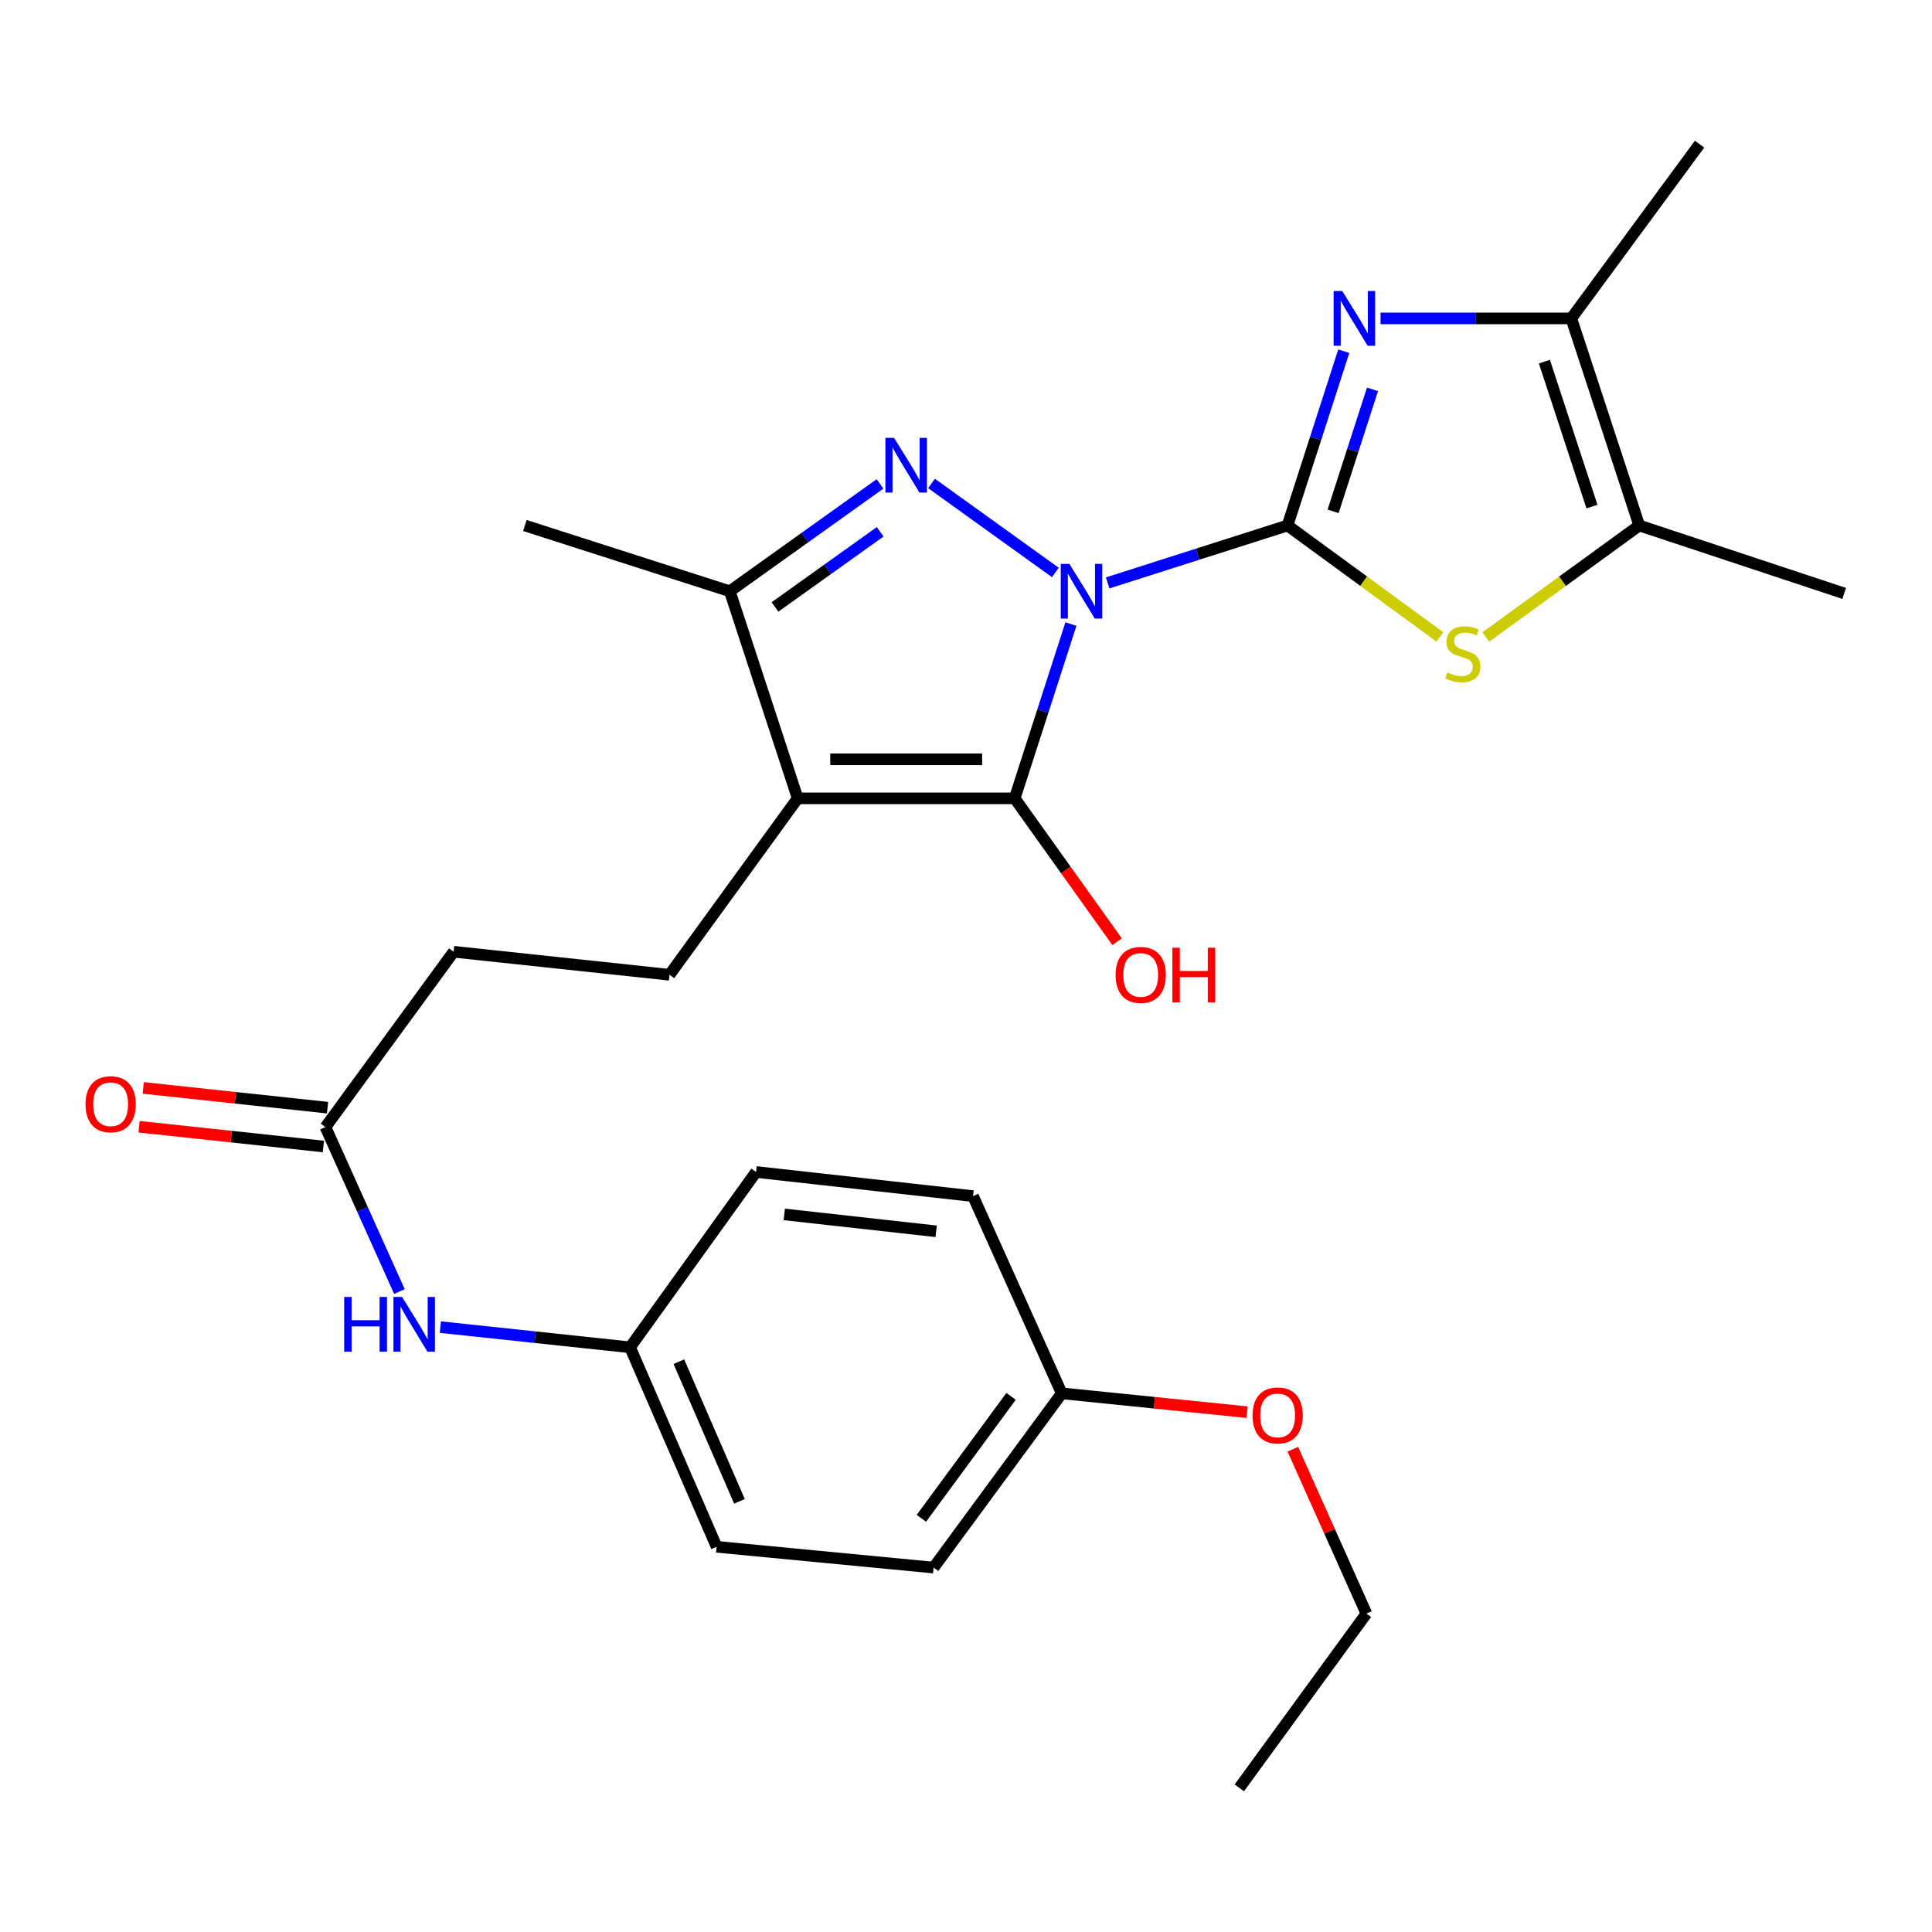 <?xml version='1.0' encoding='iso-8859-1'?>
<svg version='1.1' baseProfile='full'
              xmlns='http://www.w3.org/2000/svg'
                      xmlns:rdkit='http://www.rdkit.org/xml'
                      xmlns:xlink='http://www.w3.org/1999/xlink'
                  xml:space='preserve'
width='1000px' height='1000px' viewBox='0 0 1000 1000'>
<!-- END OF HEADER -->
<rect style='opacity:1.0;fill:#FFFFFF;stroke:none' width='1000' height='1000' x='0' y='0'> </rect>
<path class='bond-0' d='M 573.327,301.713 L 619.871,286.853' style='fill:none;fill-rule:evenodd;stroke:#0000FF;stroke-width:6px;stroke-linecap:butt;stroke-linejoin:miter;stroke-opacity:1' />
<path class='bond-0' d='M 619.871,286.853 L 666.416,271.993' style='fill:none;fill-rule:evenodd;stroke:#000000;stroke-width:6px;stroke-linecap:butt;stroke-linejoin:miter;stroke-opacity:1' />
<path class='bond-1' d='M 554.31,323.011 L 539.754,368.117' style='fill:none;fill-rule:evenodd;stroke:#0000FF;stroke-width:6px;stroke-linecap:butt;stroke-linejoin:miter;stroke-opacity:1' />
<path class='bond-1' d='M 539.754,368.117 L 525.197,413.223' style='fill:none;fill-rule:evenodd;stroke:#000000;stroke-width:6px;stroke-linecap:butt;stroke-linejoin:miter;stroke-opacity:1' />
<path class='bond-2' d='M 546.255,296.307 L 482.155,250.232' style='fill:none;fill-rule:evenodd;stroke:#0000FF;stroke-width:6px;stroke-linecap:butt;stroke-linejoin:miter;stroke-opacity:1' />
<path class='bond-4' d='M 666.416,271.993 L 680.977,226.887' style='fill:none;fill-rule:evenodd;stroke:#000000;stroke-width:6px;stroke-linecap:butt;stroke-linejoin:miter;stroke-opacity:1' />
<path class='bond-4' d='M 680.977,226.887 L 695.538,181.781' style='fill:none;fill-rule:evenodd;stroke:#0000FF;stroke-width:6px;stroke-linecap:butt;stroke-linejoin:miter;stroke-opacity:1' />
<path class='bond-4' d='M 690.016,264.67 L 700.209,233.095' style='fill:none;fill-rule:evenodd;stroke:#000000;stroke-width:6px;stroke-linecap:butt;stroke-linejoin:miter;stroke-opacity:1' />
<path class='bond-4' d='M 700.209,233.095 L 710.402,201.521' style='fill:none;fill-rule:evenodd;stroke:#0000FF;stroke-width:6px;stroke-linecap:butt;stroke-linejoin:miter;stroke-opacity:1' />
<path class='bond-5' d='M 666.416,271.993 L 705.846,300.823' style='fill:none;fill-rule:evenodd;stroke:#000000;stroke-width:6px;stroke-linecap:butt;stroke-linejoin:miter;stroke-opacity:1' />
<path class='bond-5' d='M 705.846,300.823 L 745.276,329.653' style='fill:none;fill-rule:evenodd;stroke:#CCCC00;stroke-width:6px;stroke-linecap:butt;stroke-linejoin:miter;stroke-opacity:1' />
<path class='bond-3' d='M 525.197,413.223 L 412.889,413.223' style='fill:none;fill-rule:evenodd;stroke:#000000;stroke-width:6px;stroke-linecap:butt;stroke-linejoin:miter;stroke-opacity:1' />
<path class='bond-3' d='M 508.351,393.014 L 429.735,393.014' style='fill:none;fill-rule:evenodd;stroke:#000000;stroke-width:6px;stroke-linecap:butt;stroke-linejoin:miter;stroke-opacity:1' />
<path class='bond-12' d='M 525.197,413.223 L 551.696,450.322' style='fill:none;fill-rule:evenodd;stroke:#000000;stroke-width:6px;stroke-linecap:butt;stroke-linejoin:miter;stroke-opacity:1' />
<path class='bond-12' d='M 551.696,450.322 L 578.196,487.421' style='fill:none;fill-rule:evenodd;stroke:#FF0000;stroke-width:6px;stroke-linecap:butt;stroke-linejoin:miter;stroke-opacity:1' />
<path class='bond-6' d='M 455.492,250.481 L 416.614,278.258' style='fill:none;fill-rule:evenodd;stroke:#0000FF;stroke-width:6px;stroke-linecap:butt;stroke-linejoin:miter;stroke-opacity:1' />
<path class='bond-6' d='M 416.614,278.258 L 377.736,306.035' style='fill:none;fill-rule:evenodd;stroke:#000000;stroke-width:6px;stroke-linecap:butt;stroke-linejoin:miter;stroke-opacity:1' />
<path class='bond-6' d='M 455.577,275.258 L 428.362,294.701' style='fill:none;fill-rule:evenodd;stroke:#0000FF;stroke-width:6px;stroke-linecap:butt;stroke-linejoin:miter;stroke-opacity:1' />
<path class='bond-6' d='M 428.362,294.701 L 401.147,314.145' style='fill:none;fill-rule:evenodd;stroke:#000000;stroke-width:6px;stroke-linecap:butt;stroke-linejoin:miter;stroke-opacity:1' />
<path class='bond-9' d='M 412.889,413.223 L 346.535,504.547' style='fill:none;fill-rule:evenodd;stroke:#000000;stroke-width:6px;stroke-linecap:butt;stroke-linejoin:miter;stroke-opacity:1' />
<path class='bond-27' d='M 412.889,413.223 L 377.736,306.035' style='fill:none;fill-rule:evenodd;stroke:#000000;stroke-width:6px;stroke-linecap:butt;stroke-linejoin:miter;stroke-opacity:1' />
<path class='bond-7' d='M 714.566,164.805 L 763.935,164.805' style='fill:none;fill-rule:evenodd;stroke:#0000FF;stroke-width:6px;stroke-linecap:butt;stroke-linejoin:miter;stroke-opacity:1' />
<path class='bond-7' d='M 763.935,164.805 L 813.304,164.805' style='fill:none;fill-rule:evenodd;stroke:#000000;stroke-width:6px;stroke-linecap:butt;stroke-linejoin:miter;stroke-opacity:1' />
<path class='bond-8' d='M 769.069,329.699 L 808.774,300.846' style='fill:none;fill-rule:evenodd;stroke:#CCCC00;stroke-width:6px;stroke-linecap:butt;stroke-linejoin:miter;stroke-opacity:1' />
<path class='bond-8' d='M 808.774,300.846 L 848.48,271.993' style='fill:none;fill-rule:evenodd;stroke:#000000;stroke-width:6px;stroke-linecap:butt;stroke-linejoin:miter;stroke-opacity:1' />
<path class='bond-19' d='M 377.736,306.035 L 271.67,271.993' style='fill:none;fill-rule:evenodd;stroke:#000000;stroke-width:6px;stroke-linecap:butt;stroke-linejoin:miter;stroke-opacity:1' />
<path class='bond-22' d='M 813.304,164.805 L 879.692,74.615' style='fill:none;fill-rule:evenodd;stroke:#000000;stroke-width:6px;stroke-linecap:butt;stroke-linejoin:miter;stroke-opacity:1' />
<path class='bond-28' d='M 813.304,164.805 L 848.48,271.993' style='fill:none;fill-rule:evenodd;stroke:#000000;stroke-width:6px;stroke-linecap:butt;stroke-linejoin:miter;stroke-opacity:1' />
<path class='bond-28' d='M 799.379,187.184 L 824.002,262.216' style='fill:none;fill-rule:evenodd;stroke:#000000;stroke-width:6px;stroke-linecap:butt;stroke-linejoin:miter;stroke-opacity:1' />
<path class='bond-23' d='M 848.48,271.993 L 954.545,307.157' style='fill:none;fill-rule:evenodd;stroke:#000000;stroke-width:6px;stroke-linecap:butt;stroke-linejoin:miter;stroke-opacity:1' />
<path class='bond-14' d='M 346.535,504.547 L 234.81,492.624' style='fill:none;fill-rule:evenodd;stroke:#000000;stroke-width:6px;stroke-linecap:butt;stroke-linejoin:miter;stroke-opacity:1' />
<path class='bond-10' d='M 168.456,583.375 L 234.81,492.624' style='fill:none;fill-rule:evenodd;stroke:#000000;stroke-width:6px;stroke-linecap:butt;stroke-linejoin:miter;stroke-opacity:1' />
<path class='bond-11' d='M 168.456,583.375 L 187.602,625.941' style='fill:none;fill-rule:evenodd;stroke:#000000;stroke-width:6px;stroke-linecap:butt;stroke-linejoin:miter;stroke-opacity:1' />
<path class='bond-11' d='M 187.602,625.941 L 206.748,668.508' style='fill:none;fill-rule:evenodd;stroke:#0000FF;stroke-width:6px;stroke-linecap:butt;stroke-linejoin:miter;stroke-opacity:1' />
<path class='bond-13' d='M 169.533,573.328 L 121.838,568.218' style='fill:none;fill-rule:evenodd;stroke:#000000;stroke-width:6px;stroke-linecap:butt;stroke-linejoin:miter;stroke-opacity:1' />
<path class='bond-13' d='M 121.838,568.218 L 74.143,563.108' style='fill:none;fill-rule:evenodd;stroke:#FF0000;stroke-width:6px;stroke-linecap:butt;stroke-linejoin:miter;stroke-opacity:1' />
<path class='bond-13' d='M 167.38,593.422 L 119.685,588.312' style='fill:none;fill-rule:evenodd;stroke:#000000;stroke-width:6px;stroke-linecap:butt;stroke-linejoin:miter;stroke-opacity:1' />
<path class='bond-13' d='M 119.685,588.312 L 71.99,583.202' style='fill:none;fill-rule:evenodd;stroke:#FF0000;stroke-width:6px;stroke-linecap:butt;stroke-linejoin:miter;stroke-opacity:1' />
<path class='bond-15' d='M 227.926,686.909 L 277.024,692.138' style='fill:none;fill-rule:evenodd;stroke:#0000FF;stroke-width:6px;stroke-linecap:butt;stroke-linejoin:miter;stroke-opacity:1' />
<path class='bond-15' d='M 277.024,692.138 L 326.123,697.367' style='fill:none;fill-rule:evenodd;stroke:#000000;stroke-width:6px;stroke-linecap:butt;stroke-linejoin:miter;stroke-opacity:1' />
<path class='bond-17' d='M 326.123,697.367 L 391.343,606.616' style='fill:none;fill-rule:evenodd;stroke:#000000;stroke-width:6px;stroke-linecap:butt;stroke-linejoin:miter;stroke-opacity:1' />
<path class='bond-18' d='M 326.123,697.367 L 370.921,800.615' style='fill:none;fill-rule:evenodd;stroke:#000000;stroke-width:6px;stroke-linecap:butt;stroke-linejoin:miter;stroke-opacity:1' />
<path class='bond-18' d='M 351.382,704.81 L 382.74,777.084' style='fill:none;fill-rule:evenodd;stroke:#000000;stroke-width:6px;stroke-linecap:butt;stroke-linejoin:miter;stroke-opacity:1' />
<path class='bond-16' d='M 549.56,721.192 L 483.229,811.382' style='fill:none;fill-rule:evenodd;stroke:#000000;stroke-width:6px;stroke-linecap:butt;stroke-linejoin:miter;stroke-opacity:1' />
<path class='bond-16' d='M 523.33,722.747 L 476.898,785.88' style='fill:none;fill-rule:evenodd;stroke:#000000;stroke-width:6px;stroke-linecap:butt;stroke-linejoin:miter;stroke-opacity:1' />
<path class='bond-24' d='M 549.56,721.192 L 597.53,726.064' style='fill:none;fill-rule:evenodd;stroke:#000000;stroke-width:6px;stroke-linecap:butt;stroke-linejoin:miter;stroke-opacity:1' />
<path class='bond-24' d='M 597.53,726.064 L 645.499,730.937' style='fill:none;fill-rule:evenodd;stroke:#FF0000;stroke-width:6px;stroke-linecap:butt;stroke-linejoin:miter;stroke-opacity:1' />
<path class='bond-29' d='M 549.56,721.192 L 503.64,619.112' style='fill:none;fill-rule:evenodd;stroke:#000000;stroke-width:6px;stroke-linecap:butt;stroke-linejoin:miter;stroke-opacity:1' />
<path class='bond-20' d='M 391.343,606.616 L 503.64,619.112' style='fill:none;fill-rule:evenodd;stroke:#000000;stroke-width:6px;stroke-linecap:butt;stroke-linejoin:miter;stroke-opacity:1' />
<path class='bond-20' d='M 405.953,628.576 L 484.561,637.323' style='fill:none;fill-rule:evenodd;stroke:#000000;stroke-width:6px;stroke-linecap:butt;stroke-linejoin:miter;stroke-opacity:1' />
<path class='bond-21' d='M 370.921,800.615 L 483.229,811.382' style='fill:none;fill-rule:evenodd;stroke:#000000;stroke-width:6px;stroke-linecap:butt;stroke-linejoin:miter;stroke-opacity:1' />
<path class='bond-25' d='M 669.171,750.114 L 688.211,792.655' style='fill:none;fill-rule:evenodd;stroke:#FF0000;stroke-width:6px;stroke-linecap:butt;stroke-linejoin:miter;stroke-opacity:1' />
<path class='bond-25' d='M 688.211,792.655 L 707.25,835.195' style='fill:none;fill-rule:evenodd;stroke:#000000;stroke-width:6px;stroke-linecap:butt;stroke-linejoin:miter;stroke-opacity:1' />
<path class='bond-26' d='M 707.25,835.195 L 641.468,925.385' style='fill:none;fill-rule:evenodd;stroke:#000000;stroke-width:6px;stroke-linecap:butt;stroke-linejoin:miter;stroke-opacity:1' />
<path  class='atom-0' d='M 553.529 291.875
L 562.809 306.875
Q 563.729 308.355, 565.209 311.035
Q 566.689 313.715, 566.769 313.875
L 566.769 291.875
L 570.529 291.875
L 570.529 320.195
L 566.649 320.195
L 556.689 303.795
Q 555.529 301.875, 554.289 299.675
Q 553.089 297.475, 552.729 296.795
L 552.729 320.195
L 549.049 320.195
L 549.049 291.875
L 553.529 291.875
' fill='#0000FF'/>
<path  class='atom-3' d='M 462.777 226.643
L 472.057 241.643
Q 472.977 243.123, 474.457 245.803
Q 475.937 248.483, 476.017 248.643
L 476.017 226.643
L 479.777 226.643
L 479.777 254.963
L 475.897 254.963
L 465.937 238.563
Q 464.777 236.643, 463.537 234.443
Q 462.337 232.243, 461.977 231.563
L 461.977 254.963
L 458.297 254.963
L 458.297 226.643
L 462.777 226.643
' fill='#0000FF'/>
<path  class='atom-5' d='M 694.759 150.645
L 704.039 165.645
Q 704.959 167.125, 706.439 169.805
Q 707.919 172.485, 707.999 172.645
L 707.999 150.645
L 711.759 150.645
L 711.759 178.965
L 707.879 178.965
L 697.919 162.565
Q 696.759 160.645, 695.519 158.445
Q 694.319 156.245, 693.959 155.565
L 693.959 178.965
L 690.279 178.965
L 690.279 150.645
L 694.759 150.645
' fill='#0000FF'/>
<path  class='atom-6' d='M 749.167 348.067
Q 749.487 348.187, 750.807 348.747
Q 752.127 349.307, 753.567 349.667
Q 755.047 349.987, 756.487 349.987
Q 759.167 349.987, 760.727 348.707
Q 762.287 347.387, 762.287 345.107
Q 762.287 343.547, 761.487 342.587
Q 760.727 341.627, 759.527 341.107
Q 758.327 340.587, 756.327 339.987
Q 753.807 339.227, 752.287 338.507
Q 750.807 337.787, 749.727 336.267
Q 748.687 334.747, 748.687 332.187
Q 748.687 328.627, 751.087 326.427
Q 753.527 324.227, 758.327 324.227
Q 761.607 324.227, 765.327 325.787
L 764.407 328.867
Q 761.007 327.467, 758.447 327.467
Q 755.687 327.467, 754.167 328.627
Q 752.647 329.747, 752.687 331.707
Q 752.687 333.227, 753.447 334.147
Q 754.247 335.067, 755.367 335.587
Q 756.527 336.107, 758.447 336.707
Q 761.007 337.507, 762.527 338.307
Q 764.047 339.107, 765.127 340.747
Q 766.247 342.347, 766.247 345.107
Q 766.247 349.027, 763.607 351.147
Q 761.007 353.227, 756.647 353.227
Q 754.127 353.227, 752.207 352.667
Q 750.327 352.147, 748.087 351.227
L 749.167 348.067
' fill='#CCCC00'/>
<path  class='atom-12' d='M 178.156 671.306
L 181.996 671.306
L 181.996 683.346
L 196.476 683.346
L 196.476 671.306
L 200.316 671.306
L 200.316 699.626
L 196.476 699.626
L 196.476 686.546
L 181.996 686.546
L 181.996 699.626
L 178.156 699.626
L 178.156 671.306
' fill='#0000FF'/>
<path  class='atom-12' d='M 208.116 671.306
L 217.396 686.306
Q 218.316 687.786, 219.796 690.466
Q 221.276 693.146, 221.356 693.306
L 221.356 671.306
L 225.116 671.306
L 225.116 699.626
L 221.236 699.626
L 211.276 683.226
Q 210.116 681.306, 208.876 679.106
Q 207.676 676.906, 207.316 676.226
L 207.316 699.626
L 203.636 699.626
L 203.636 671.306
L 208.116 671.306
' fill='#0000FF'/>
<path  class='atom-13' d='M 577.428 504.627
Q 577.428 497.827, 580.788 494.027
Q 584.148 490.227, 590.428 490.227
Q 596.708 490.227, 600.068 494.027
Q 603.428 497.827, 603.428 504.627
Q 603.428 511.507, 600.028 515.427
Q 596.628 519.307, 590.428 519.307
Q 584.188 519.307, 580.788 515.427
Q 577.428 511.547, 577.428 504.627
M 590.428 516.107
Q 594.748 516.107, 597.068 513.227
Q 599.428 510.307, 599.428 504.627
Q 599.428 499.067, 597.068 496.267
Q 594.748 493.427, 590.428 493.427
Q 586.108 493.427, 583.748 496.227
Q 581.428 499.027, 581.428 504.627
Q 581.428 510.347, 583.748 513.227
Q 586.108 516.107, 590.428 516.107
' fill='#FF0000'/>
<path  class='atom-13' d='M 606.828 490.547
L 610.668 490.547
L 610.668 502.587
L 625.148 502.587
L 625.148 490.547
L 628.988 490.547
L 628.988 518.867
L 625.148 518.867
L 625.148 505.787
L 610.668 505.787
L 610.668 518.867
L 606.828 518.867
L 606.828 490.547
' fill='#FF0000'/>
<path  class='atom-14' d='M 44.271 571.543
Q 44.271 564.743, 47.631 560.943
Q 50.991 557.143, 57.271 557.143
Q 63.551 557.143, 66.911 560.943
Q 70.271 564.743, 70.271 571.543
Q 70.271 578.423, 66.871 582.343
Q 63.471 586.223, 57.271 586.223
Q 51.031 586.223, 47.631 582.343
Q 44.271 578.463, 44.271 571.543
M 57.271 583.023
Q 61.591 583.023, 63.911 580.143
Q 66.271 577.223, 66.271 571.543
Q 66.271 565.983, 63.911 563.183
Q 61.591 560.343, 57.271 560.343
Q 52.951 560.343, 50.591 563.143
Q 48.271 565.943, 48.271 571.543
Q 48.271 577.263, 50.591 580.143
Q 52.951 583.023, 57.271 583.023
' fill='#FF0000'/>
<path  class='atom-25' d='M 648.307 732.623
Q 648.307 725.823, 651.667 722.023
Q 655.027 718.223, 661.307 718.223
Q 667.587 718.223, 670.947 722.023
Q 674.307 725.823, 674.307 732.623
Q 674.307 739.503, 670.907 743.423
Q 667.507 747.303, 661.307 747.303
Q 655.067 747.303, 651.667 743.423
Q 648.307 739.543, 648.307 732.623
M 661.307 744.103
Q 665.627 744.103, 667.947 741.223
Q 670.307 738.303, 670.307 732.623
Q 670.307 727.063, 667.947 724.263
Q 665.627 721.423, 661.307 721.423
Q 656.987 721.423, 654.627 724.223
Q 652.307 727.023, 652.307 732.623
Q 652.307 738.343, 654.627 741.223
Q 656.987 744.103, 661.307 744.103
' fill='#FF0000'/>
</svg>
